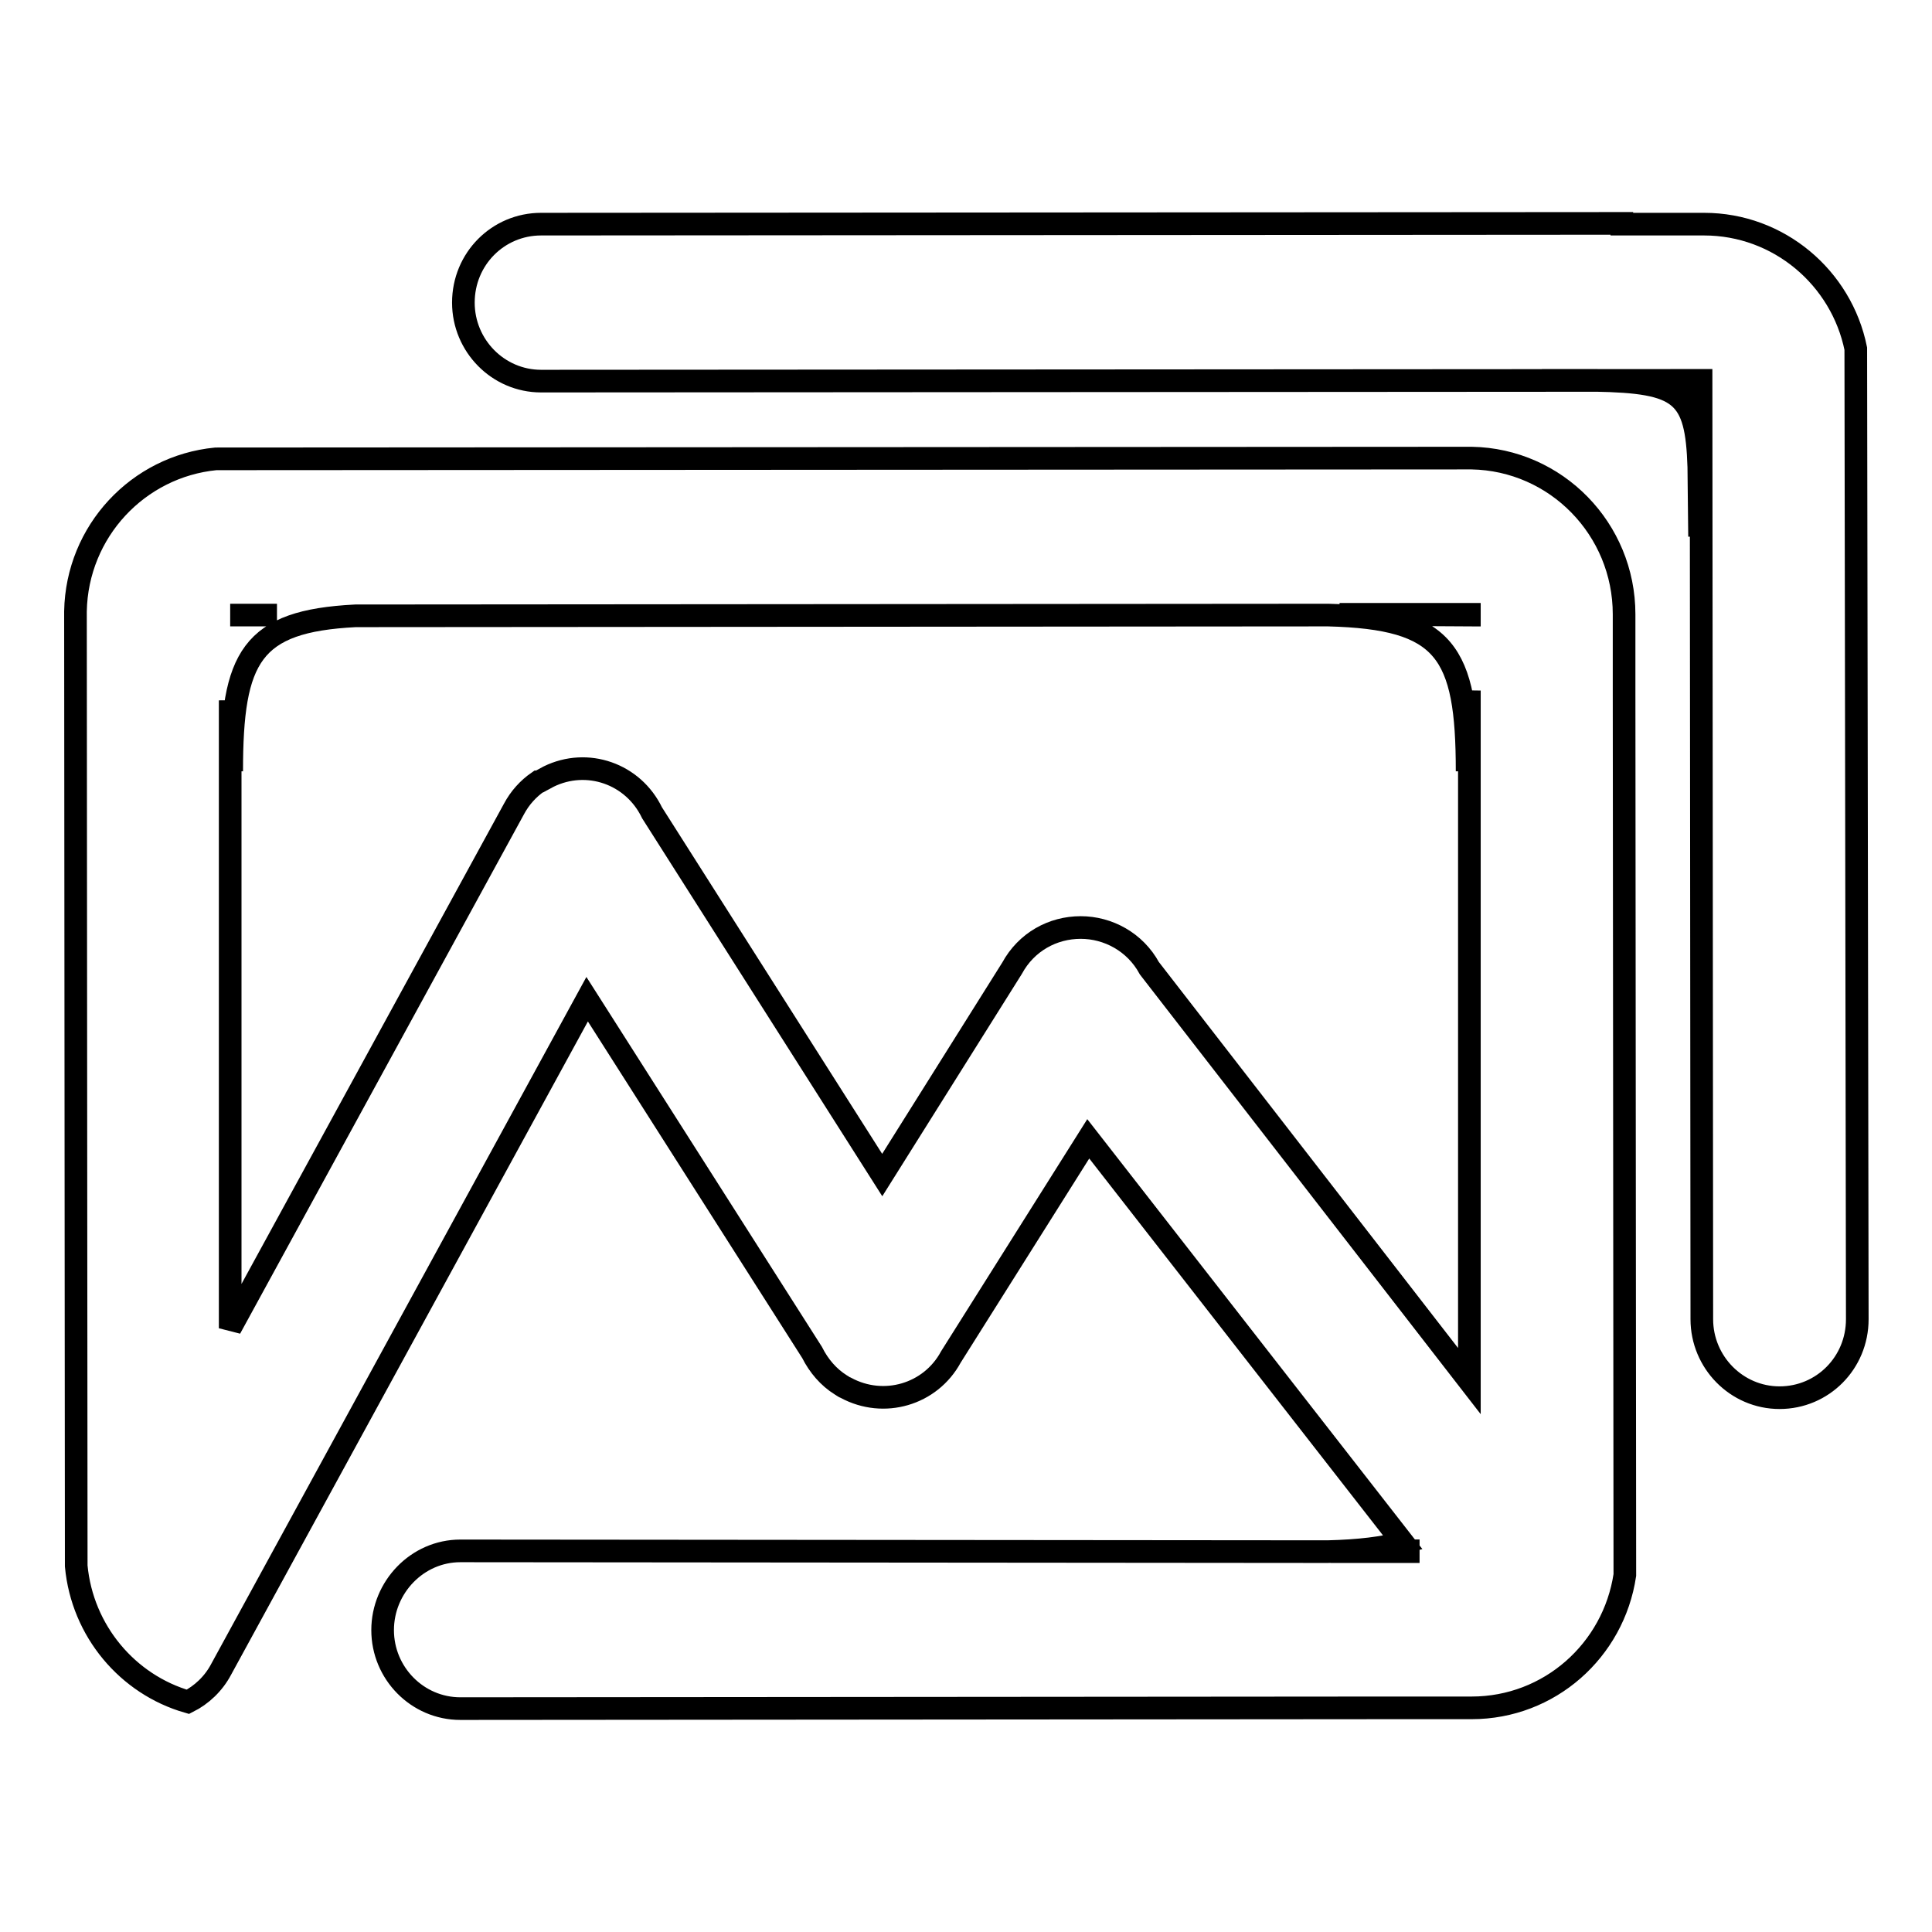 <?xml version="1.0" encoding="utf-8"?>
<!-- Svg Vector Icons : http://www.onlinewebfonts.com/icon -->
<!DOCTYPE svg PUBLIC "-//W3C//DTD SVG 1.1//EN" "http://www.w3.org/Graphics/SVG/1.1/DTD/svg11.dtd">
<svg version="1.1" xmlns="http://www.w3.org/2000/svg" xmlns:xlink="http://www.w3.org/1999/xlink" x="0px" y="0px" viewBox="0 0 256 256" enable-background="new 0 0 256 256" xml:space="preserve">
<g><g><path stroke-width="3" fill-opacity="0" stroke="#000000"  d="M211.3,50.4c11.5,0.2,13.5,1.8,13.8,11.5l-0.1-11.4L211.3,50.4z M211.3,50.4c-2,0-4.3,0-7,0L211.3,50.4z M215.2,91.8V81.4c0-11.3-9-20.5-20.2-20.7L28.6,60.8C18.3,61.8,10.2,70.4,10,81l0.1,126.5c0.8,8.6,6.8,15.7,14.8,18c1.8-0.9,3.4-2.4,4.4-4.3l48.5-88.8l29.8,46.8c0.9,1.8,2.2,3.3,3.8,4.3c0.2,0.1,0.4,0.3,0.7,0.4c5,2.7,11.2,0.9,13.9-4.1l18.2-28.9l41.7,53.5c-2.6,0.7-5.8,1.1-10,1.2L61,205.5c-5.7,0-10.3,4.8-10.3,10.5c0,5.7,4.6,10.4,10.3,10.4l123.1-0.1v0H195c10.3,0,18.8-7.6,20.3-17.6L215.2,91.8L215.2,91.8L215.2,91.8z M194.7,81.4v0.1l-17.2-0.1H194.7z M30.5,81.5h6.2H30.5L30.5,81.5z M176.3,205.6l10.3-0.1l0,0.1H176.3z M152.3,128.3c-1.9-3.5-5.5-5.4-9.1-5.4c-3.7,0-7.2,1.9-9.1,5.4l-17.2,27.4l-30.5-48c-2.5-5.2-8.6-7.3-13.7-4.8c-0.4,0.2-0.7,0.4-1.1,0.6c-0.1,0-0.1,0.1-0.2,0.1c0,0,0,0-0.1,0c-1.3,0.9-2.4,2.1-3.2,3.6L30.5,176l0-83.2l0.2,9.4c0-15.2,2.6-19.9,16.4-20.6l128.9-0.1c15.5,0.4,18.4,4.8,18.4,20.7l0.3-10.7l0,91.5L152.3,128.3z M245.9,46.2c-1.9-9.4-10.2-16.5-20.1-16.5h-10.9v-0.1L71.7,29.7c-5.7,0-10.3,4.6-10.3,10.4c0,5.7,4.6,10.4,10.3,10.4l153.7-0.1l0.1,124.4c0,5.7,4.6,10.4,10.3,10.4c5.7,0,10.3-4.6,10.3-10.4L245.9,46.2z M225.2,71.1c0-3.7,0-6.7-0.1-9.2L225.2,71.1z"/></g></g>
</svg>